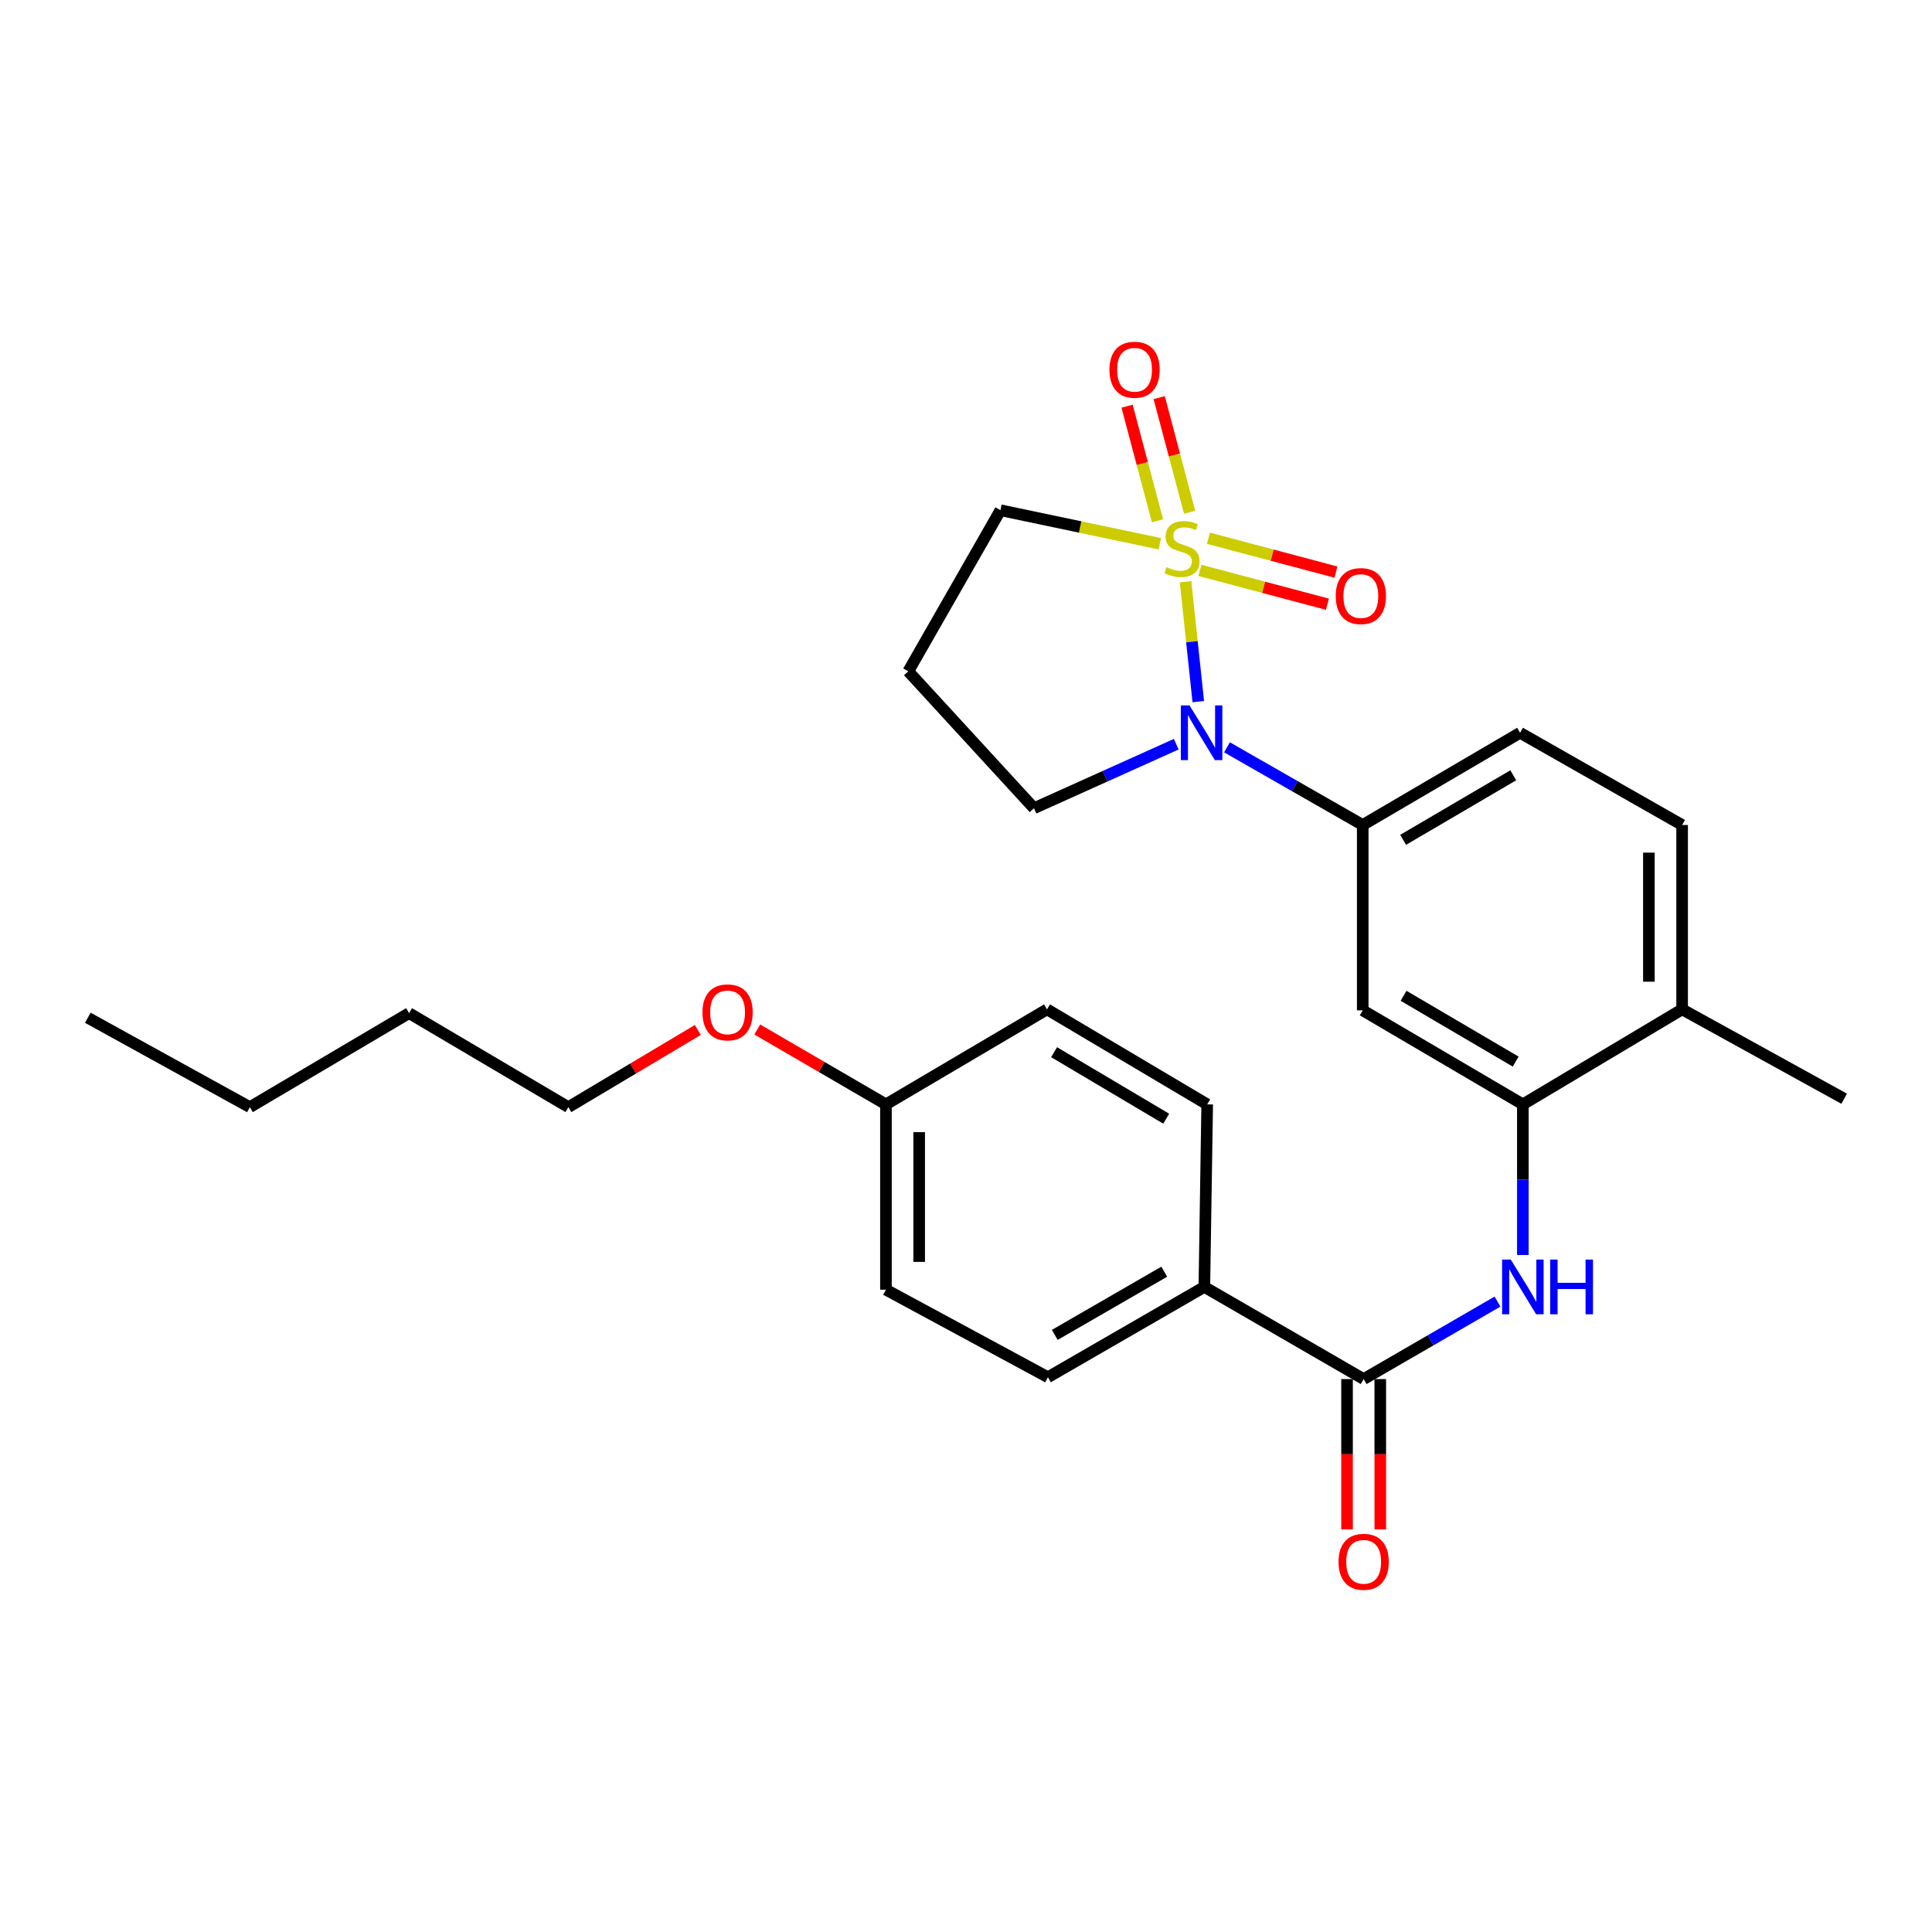 <?xml version='1.0' encoding='iso-8859-1'?>
<svg version='1.1' baseProfile='full'
              xmlns='http://www.w3.org/2000/svg'
                      xmlns:rdkit='http://www.rdkit.org/xml'
                      xmlns:xlink='http://www.w3.org/1999/xlink'
                  xml:space='preserve'
width='1000px' height='1000px' viewBox='0 0 1000 1000'>
<!-- END OF HEADER -->
<rect style='opacity:1.0;fill:#FFFFFF;stroke:none' width='1000' height='1000' x='0' y='0'> </rect>
<path class='bond-0' d='M 613.642,301.141 L 616.937,332.152' style='fill:none;fill-rule:evenodd;stroke:#CCCC00;stroke-width:6px;stroke-linecap:butt;stroke-linejoin:miter;stroke-opacity:1' />
<path class='bond-0' d='M 616.937,332.152 L 620.233,363.163' style='fill:none;fill-rule:evenodd;stroke:#0000FF;stroke-width:6px;stroke-linecap:butt;stroke-linejoin:miter;stroke-opacity:1' />
<path class='bond-6' d='M 615.738,265.142 L 607.867,235.478' style='fill:none;fill-rule:evenodd;stroke:#CCCC00;stroke-width:6px;stroke-linecap:butt;stroke-linejoin:miter;stroke-opacity:1' />
<path class='bond-6' d='M 607.867,235.478 L 599.997,205.815' style='fill:none;fill-rule:evenodd;stroke:#FF0000;stroke-width:6px;stroke-linecap:butt;stroke-linejoin:miter;stroke-opacity:1' />
<path class='bond-6' d='M 599.111,269.553 L 591.24,239.89' style='fill:none;fill-rule:evenodd;stroke:#CCCC00;stroke-width:6px;stroke-linecap:butt;stroke-linejoin:miter;stroke-opacity:1' />
<path class='bond-6' d='M 591.24,239.89 L 583.37,210.227' style='fill:none;fill-rule:evenodd;stroke:#FF0000;stroke-width:6px;stroke-linecap:butt;stroke-linejoin:miter;stroke-opacity:1' />
<path class='bond-7' d='M 621.073,295.222 L 654.071,303.984' style='fill:none;fill-rule:evenodd;stroke:#CCCC00;stroke-width:6px;stroke-linecap:butt;stroke-linejoin:miter;stroke-opacity:1' />
<path class='bond-7' d='M 654.071,303.984 L 687.069,312.746' style='fill:none;fill-rule:evenodd;stroke:#FF0000;stroke-width:6px;stroke-linecap:butt;stroke-linejoin:miter;stroke-opacity:1' />
<path class='bond-7' d='M 625.488,278.596 L 658.486,287.358' style='fill:none;fill-rule:evenodd;stroke:#CCCC00;stroke-width:6px;stroke-linecap:butt;stroke-linejoin:miter;stroke-opacity:1' />
<path class='bond-7' d='M 658.486,287.358 L 691.484,296.12' style='fill:none;fill-rule:evenodd;stroke:#FF0000;stroke-width:6px;stroke-linecap:butt;stroke-linejoin:miter;stroke-opacity:1' />
<path class='bond-11' d='M 600.325,281.446 L 559.074,272.767' style='fill:none;fill-rule:evenodd;stroke:#CCCC00;stroke-width:6px;stroke-linecap:butt;stroke-linejoin:miter;stroke-opacity:1' />
<path class='bond-11' d='M 559.074,272.767 L 517.824,264.089' style='fill:none;fill-rule:evenodd;stroke:#000000;stroke-width:6px;stroke-linecap:butt;stroke-linejoin:miter;stroke-opacity:1' />
<path class='bond-1' d='M 635.088,386.809 L 670.214,406.912' style='fill:none;fill-rule:evenodd;stroke:#0000FF;stroke-width:6px;stroke-linecap:butt;stroke-linejoin:miter;stroke-opacity:1' />
<path class='bond-1' d='M 670.214,406.912 L 705.34,427.015' style='fill:none;fill-rule:evenodd;stroke:#000000;stroke-width:6px;stroke-linecap:butt;stroke-linejoin:miter;stroke-opacity:1' />
<path class='bond-16' d='M 608.828,385.192 L 572.008,401.765' style='fill:none;fill-rule:evenodd;stroke:#0000FF;stroke-width:6px;stroke-linecap:butt;stroke-linejoin:miter;stroke-opacity:1' />
<path class='bond-16' d='M 572.008,401.765 L 535.189,418.337' style='fill:none;fill-rule:evenodd;stroke:#000000;stroke-width:6px;stroke-linecap:butt;stroke-linejoin:miter;stroke-opacity:1' />
<path class='bond-5' d='M 705.34,427.015 L 705.34,522.956' style='fill:none;fill-rule:evenodd;stroke:#000000;stroke-width:6px;stroke-linecap:butt;stroke-linejoin:miter;stroke-opacity:1' />
<path class='bond-12' d='M 705.34,427.015 L 786.784,379.287' style='fill:none;fill-rule:evenodd;stroke:#000000;stroke-width:6px;stroke-linecap:butt;stroke-linejoin:miter;stroke-opacity:1' />
<path class='bond-12' d='M 726.254,434.697 L 783.264,401.288' style='fill:none;fill-rule:evenodd;stroke:#000000;stroke-width:6px;stroke-linecap:butt;stroke-linejoin:miter;stroke-opacity:1' />
<path class='bond-2' d='M 705.827,713.808 L 740.467,693.756' style='fill:none;fill-rule:evenodd;stroke:#000000;stroke-width:6px;stroke-linecap:butt;stroke-linejoin:miter;stroke-opacity:1' />
<path class='bond-2' d='M 740.467,693.756 L 775.106,673.704' style='fill:none;fill-rule:evenodd;stroke:#0000FF;stroke-width:6px;stroke-linecap:butt;stroke-linejoin:miter;stroke-opacity:1' />
<path class='bond-8' d='M 705.827,713.808 L 623.37,666.109' style='fill:none;fill-rule:evenodd;stroke:#000000;stroke-width:6px;stroke-linecap:butt;stroke-linejoin:miter;stroke-opacity:1' />
<path class='bond-10' d='M 697.226,713.808 L 697.226,752.716' style='fill:none;fill-rule:evenodd;stroke:#000000;stroke-width:6px;stroke-linecap:butt;stroke-linejoin:miter;stroke-opacity:1' />
<path class='bond-10' d='M 697.226,752.716 L 697.226,791.624' style='fill:none;fill-rule:evenodd;stroke:#FF0000;stroke-width:6px;stroke-linecap:butt;stroke-linejoin:miter;stroke-opacity:1' />
<path class='bond-10' d='M 714.428,713.808 L 714.428,752.716' style='fill:none;fill-rule:evenodd;stroke:#000000;stroke-width:6px;stroke-linecap:butt;stroke-linejoin:miter;stroke-opacity:1' />
<path class='bond-10' d='M 714.428,752.716 L 714.428,791.624' style='fill:none;fill-rule:evenodd;stroke:#FF0000;stroke-width:6px;stroke-linecap:butt;stroke-linejoin:miter;stroke-opacity:1' />
<path class='bond-3' d='M 788.227,649.587 L 788.227,610.604' style='fill:none;fill-rule:evenodd;stroke:#0000FF;stroke-width:6px;stroke-linecap:butt;stroke-linejoin:miter;stroke-opacity:1' />
<path class='bond-3' d='M 788.227,610.604 L 788.227,571.62' style='fill:none;fill-rule:evenodd;stroke:#000000;stroke-width:6px;stroke-linecap:butt;stroke-linejoin:miter;stroke-opacity:1' />
<path class='bond-4' d='M 788.227,571.62 L 705.34,522.956' style='fill:none;fill-rule:evenodd;stroke:#000000;stroke-width:6px;stroke-linecap:butt;stroke-linejoin:miter;stroke-opacity:1' />
<path class='bond-4' d='M 784.503,549.486 L 726.482,515.421' style='fill:none;fill-rule:evenodd;stroke:#000000;stroke-width:6px;stroke-linecap:butt;stroke-linejoin:miter;stroke-opacity:1' />
<path class='bond-28' d='M 788.227,571.62 L 870.665,522.44' style='fill:none;fill-rule:evenodd;stroke:#000000;stroke-width:6px;stroke-linecap:butt;stroke-linejoin:miter;stroke-opacity:1' />
<path class='bond-14' d='M 623.37,666.109 L 542.404,712.852' style='fill:none;fill-rule:evenodd;stroke:#000000;stroke-width:6px;stroke-linecap:butt;stroke-linejoin:miter;stroke-opacity:1' />
<path class='bond-14' d='M 602.624,658.223 L 545.948,690.943' style='fill:none;fill-rule:evenodd;stroke:#000000;stroke-width:6px;stroke-linecap:butt;stroke-linejoin:miter;stroke-opacity:1' />
<path class='bond-15' d='M 623.37,666.109 L 624.842,571.62' style='fill:none;fill-rule:evenodd;stroke:#000000;stroke-width:6px;stroke-linecap:butt;stroke-linejoin:miter;stroke-opacity:1' />
<path class='bond-9' d='M 870.665,522.44 L 870.665,427.015' style='fill:none;fill-rule:evenodd;stroke:#000000;stroke-width:6px;stroke-linecap:butt;stroke-linejoin:miter;stroke-opacity:1' />
<path class='bond-9' d='M 853.462,508.126 L 853.462,441.328' style='fill:none;fill-rule:evenodd;stroke:#000000;stroke-width:6px;stroke-linecap:butt;stroke-linejoin:miter;stroke-opacity:1' />
<path class='bond-22' d='M 870.665,522.44 L 954.545,568.705' style='fill:none;fill-rule:evenodd;stroke:#000000;stroke-width:6px;stroke-linecap:butt;stroke-linejoin:miter;stroke-opacity:1' />
<path class='bond-17' d='M 517.824,264.089 L 470.125,347.482' style='fill:none;fill-rule:evenodd;stroke:#000000;stroke-width:6px;stroke-linecap:butt;stroke-linejoin:miter;stroke-opacity:1' />
<path class='bond-13' d='M 786.784,379.287 L 870.665,427.015' style='fill:none;fill-rule:evenodd;stroke:#000000;stroke-width:6px;stroke-linecap:butt;stroke-linejoin:miter;stroke-opacity:1' />
<path class='bond-19' d='M 542.404,712.852 L 458.561,667.543' style='fill:none;fill-rule:evenodd;stroke:#000000;stroke-width:6px;stroke-linecap:butt;stroke-linejoin:miter;stroke-opacity:1' />
<path class='bond-20' d='M 624.842,571.62 L 541.936,522.44' style='fill:none;fill-rule:evenodd;stroke:#000000;stroke-width:6px;stroke-linecap:butt;stroke-linejoin:miter;stroke-opacity:1' />
<path class='bond-20' d='M 603.629,579.038 L 545.595,544.612' style='fill:none;fill-rule:evenodd;stroke:#000000;stroke-width:6px;stroke-linecap:butt;stroke-linejoin:miter;stroke-opacity:1' />
<path class='bond-27' d='M 535.189,418.337 L 470.125,347.482' style='fill:none;fill-rule:evenodd;stroke:#000000;stroke-width:6px;stroke-linecap:butt;stroke-linejoin:miter;stroke-opacity:1' />
<path class='bond-18' d='M 458.561,571.62 L 541.936,522.44' style='fill:none;fill-rule:evenodd;stroke:#000000;stroke-width:6px;stroke-linecap:butt;stroke-linejoin:miter;stroke-opacity:1' />
<path class='bond-21' d='M 458.561,571.62 L 425.262,552.243' style='fill:none;fill-rule:evenodd;stroke:#000000;stroke-width:6px;stroke-linecap:butt;stroke-linejoin:miter;stroke-opacity:1' />
<path class='bond-21' d='M 425.262,552.243 L 391.963,532.866' style='fill:none;fill-rule:evenodd;stroke:#FF0000;stroke-width:6px;stroke-linecap:butt;stroke-linejoin:miter;stroke-opacity:1' />
<path class='bond-29' d='M 458.561,571.62 L 458.561,667.543' style='fill:none;fill-rule:evenodd;stroke:#000000;stroke-width:6px;stroke-linecap:butt;stroke-linejoin:miter;stroke-opacity:1' />
<path class='bond-29' d='M 475.764,586.009 L 475.764,653.154' style='fill:none;fill-rule:evenodd;stroke:#000000;stroke-width:6px;stroke-linecap:butt;stroke-linejoin:miter;stroke-opacity:1' />
<path class='bond-23' d='M 361.193,533.101 L 327.683,553.077' style='fill:none;fill-rule:evenodd;stroke:#FF0000;stroke-width:6px;stroke-linecap:butt;stroke-linejoin:miter;stroke-opacity:1' />
<path class='bond-23' d='M 327.683,553.077 L 294.173,573.054' style='fill:none;fill-rule:evenodd;stroke:#000000;stroke-width:6px;stroke-linecap:butt;stroke-linejoin:miter;stroke-opacity:1' />
<path class='bond-24' d='M 294.173,573.054 L 211.735,524.39' style='fill:none;fill-rule:evenodd;stroke:#000000;stroke-width:6px;stroke-linecap:butt;stroke-linejoin:miter;stroke-opacity:1' />
<path class='bond-25' d='M 211.735,524.39 L 129.335,573.054' style='fill:none;fill-rule:evenodd;stroke:#000000;stroke-width:6px;stroke-linecap:butt;stroke-linejoin:miter;stroke-opacity:1' />
<path class='bond-26' d='M 129.335,573.054 L 45.455,526.789' style='fill:none;fill-rule:evenodd;stroke:#000000;stroke-width:6px;stroke-linecap:butt;stroke-linejoin:miter;stroke-opacity:1' />
<path  class='atom-0' d='M 603.806 293.582
Q 604.126 293.702, 605.446 294.262
Q 606.766 294.822, 608.206 295.182
Q 609.686 295.502, 611.126 295.502
Q 613.806 295.502, 615.366 294.222
Q 616.926 292.902, 616.926 290.622
Q 616.926 289.062, 616.126 288.102
Q 615.366 287.142, 614.166 286.622
Q 612.966 286.102, 610.966 285.502
Q 608.446 284.742, 606.926 284.022
Q 605.446 283.302, 604.366 281.782
Q 603.326 280.262, 603.326 277.702
Q 603.326 274.142, 605.726 271.942
Q 608.166 269.742, 612.966 269.742
Q 616.246 269.742, 619.966 271.302
L 619.046 274.382
Q 615.646 272.982, 613.086 272.982
Q 610.326 272.982, 608.806 274.142
Q 607.286 275.262, 607.326 277.222
Q 607.326 278.742, 608.086 279.662
Q 608.886 280.582, 610.006 281.102
Q 611.166 281.622, 613.086 282.222
Q 615.646 283.022, 617.166 283.822
Q 618.686 284.622, 619.766 286.262
Q 620.886 287.862, 620.886 290.622
Q 620.886 294.542, 618.246 296.662
Q 615.646 298.742, 611.286 298.742
Q 608.766 298.742, 606.846 298.182
Q 604.966 297.662, 602.726 296.742
L 603.806 293.582
' fill='#CCCC00'/>
<path  class='atom-1' d='M 615.686 365.127
L 624.966 380.127
Q 625.886 381.607, 627.366 384.287
Q 628.846 386.967, 628.926 387.127
L 628.926 365.127
L 632.686 365.127
L 632.686 393.447
L 628.806 393.447
L 618.846 377.047
Q 617.686 375.127, 616.446 372.927
Q 615.246 370.727, 614.886 370.047
L 614.886 393.447
L 611.206 393.447
L 611.206 365.127
L 615.686 365.127
' fill='#0000FF'/>
<path  class='atom-4' d='M 781.967 651.949
L 791.247 666.949
Q 792.167 668.429, 793.647 671.109
Q 795.127 673.789, 795.207 673.949
L 795.207 651.949
L 798.967 651.949
L 798.967 680.269
L 795.087 680.269
L 785.127 663.869
Q 783.967 661.949, 782.727 659.749
Q 781.527 657.549, 781.167 656.869
L 781.167 680.269
L 777.487 680.269
L 777.487 651.949
L 781.967 651.949
' fill='#0000FF'/>
<path  class='atom-4' d='M 802.367 651.949
L 806.207 651.949
L 806.207 663.989
L 820.687 663.989
L 820.687 651.949
L 824.527 651.949
L 824.527 680.269
L 820.687 680.269
L 820.687 667.189
L 806.207 667.189
L 806.207 680.269
L 802.367 680.269
L 802.367 651.949
' fill='#0000FF'/>
<path  class='atom-7' d='M 574.245 191.374
Q 574.245 184.574, 577.605 180.774
Q 580.965 176.974, 587.245 176.974
Q 593.525 176.974, 596.885 180.774
Q 600.245 184.574, 600.245 191.374
Q 600.245 198.254, 596.845 202.174
Q 593.445 206.054, 587.245 206.054
Q 581.005 206.054, 577.605 202.174
Q 574.245 198.294, 574.245 191.374
M 587.245 202.854
Q 591.565 202.854, 593.885 199.974
Q 596.245 197.054, 596.245 191.374
Q 596.245 185.814, 593.885 183.014
Q 591.565 180.174, 587.245 180.174
Q 582.925 180.174, 580.565 182.974
Q 578.245 185.774, 578.245 191.374
Q 578.245 197.094, 580.565 199.974
Q 582.925 202.854, 587.245 202.854
' fill='#FF0000'/>
<path  class='atom-8' d='M 691.374 308.522
Q 691.374 301.722, 694.734 297.922
Q 698.094 294.122, 704.374 294.122
Q 710.654 294.122, 714.014 297.922
Q 717.374 301.722, 717.374 308.522
Q 717.374 315.402, 713.974 319.322
Q 710.574 323.202, 704.374 323.202
Q 698.134 323.202, 694.734 319.322
Q 691.374 315.442, 691.374 308.522
M 704.374 320.002
Q 708.694 320.002, 711.014 317.122
Q 713.374 314.202, 713.374 308.522
Q 713.374 302.962, 711.014 300.162
Q 708.694 297.322, 704.374 297.322
Q 700.054 297.322, 697.694 300.122
Q 695.374 302.922, 695.374 308.522
Q 695.374 314.242, 697.694 317.122
Q 700.054 320.002, 704.374 320.002
' fill='#FF0000'/>
<path  class='atom-11' d='M 692.827 808.386
Q 692.827 801.586, 696.187 797.786
Q 699.547 793.986, 705.827 793.986
Q 712.107 793.986, 715.467 797.786
Q 718.827 801.586, 718.827 808.386
Q 718.827 815.266, 715.427 819.186
Q 712.027 823.066, 705.827 823.066
Q 699.587 823.066, 696.187 819.186
Q 692.827 815.306, 692.827 808.386
M 705.827 819.866
Q 710.147 819.866, 712.467 816.986
Q 714.827 814.066, 714.827 808.386
Q 714.827 802.826, 712.467 800.026
Q 710.147 797.186, 705.827 797.186
Q 701.507 797.186, 699.147 799.986
Q 696.827 802.786, 696.827 808.386
Q 696.827 814.106, 699.147 816.986
Q 701.507 819.866, 705.827 819.866
' fill='#FF0000'/>
<path  class='atom-22' d='M 363.592 524.002
Q 363.592 517.202, 366.952 513.402
Q 370.312 509.602, 376.592 509.602
Q 382.872 509.602, 386.232 513.402
Q 389.592 517.202, 389.592 524.002
Q 389.592 530.882, 386.192 534.802
Q 382.792 538.682, 376.592 538.682
Q 370.352 538.682, 366.952 534.802
Q 363.592 530.922, 363.592 524.002
M 376.592 535.482
Q 380.912 535.482, 383.232 532.602
Q 385.592 529.682, 385.592 524.002
Q 385.592 518.442, 383.232 515.642
Q 380.912 512.802, 376.592 512.802
Q 372.272 512.802, 369.912 515.602
Q 367.592 518.402, 367.592 524.002
Q 367.592 529.722, 369.912 532.602
Q 372.272 535.482, 376.592 535.482
' fill='#FF0000'/>
</svg>
